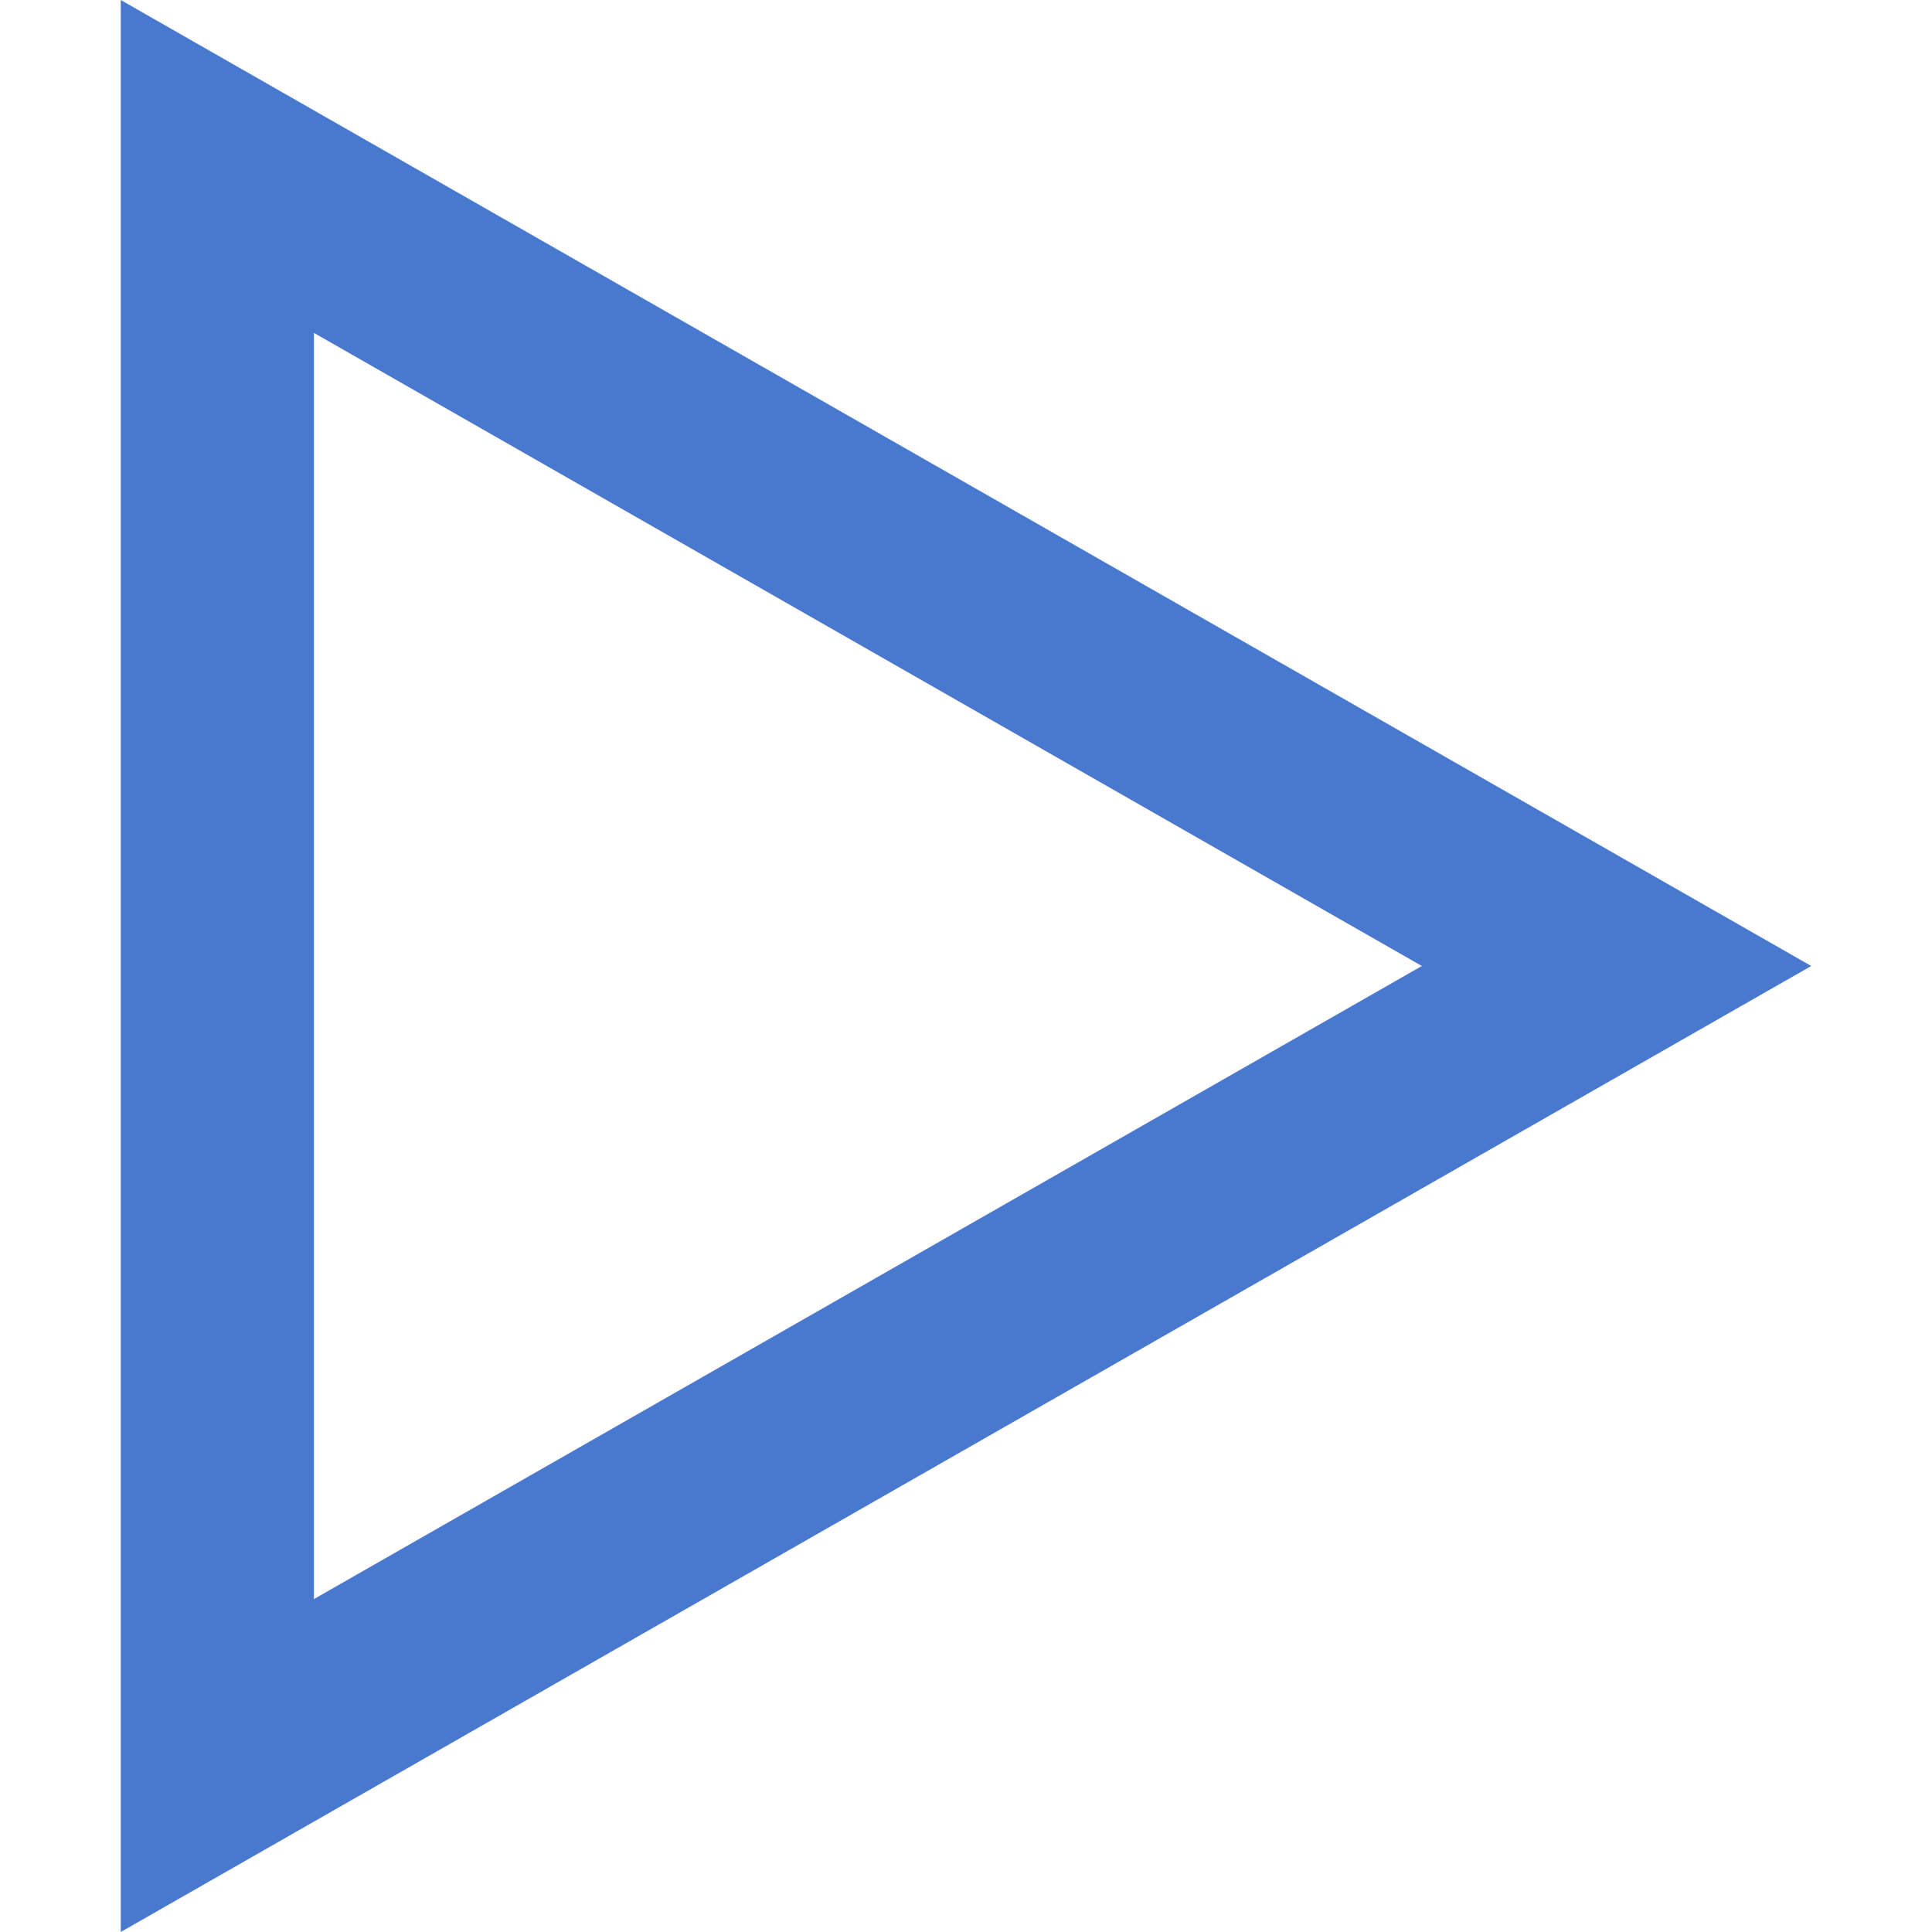 <svg xmlns="http://www.w3.org/2000/svg" xmlns:xlink="http://www.w3.org/1999/xlink" width="500" zoomAndPan="magnify" viewBox="0 0 375 375" height="500" preserveAspectRatio="xMidYMid meet" version="1.0"><defs><clipPath id="f524ed3d35"><path d="M 23.438 0 L 351.562 0 L 351.562 375 L 23.438 375 Z M 23.438 0 " clip-rule="nonzero"/></clipPath><clipPath id="9313cea09b"><path d="M 351.562 187.5 L 23.438 375 L 23.438 0 Z M 351.562 187.5 " clip-rule="nonzero"/></clipPath></defs><g clip-path="url(#f524ed3d35)"><g clip-path="url(#9313cea09b)"><path stroke-linecap="butt" transform="matrix(0, 0.75, -0.75, 0, 351.562, 0)" fill="none" stroke-linejoin="miter" d="M 250 -0 L 500 437.5 L 0 437.5 Z M 250 -0 " stroke="#4979ce" stroke-width="100" stroke-opacity="1" stroke-miterlimit="4"/></g></g></svg>